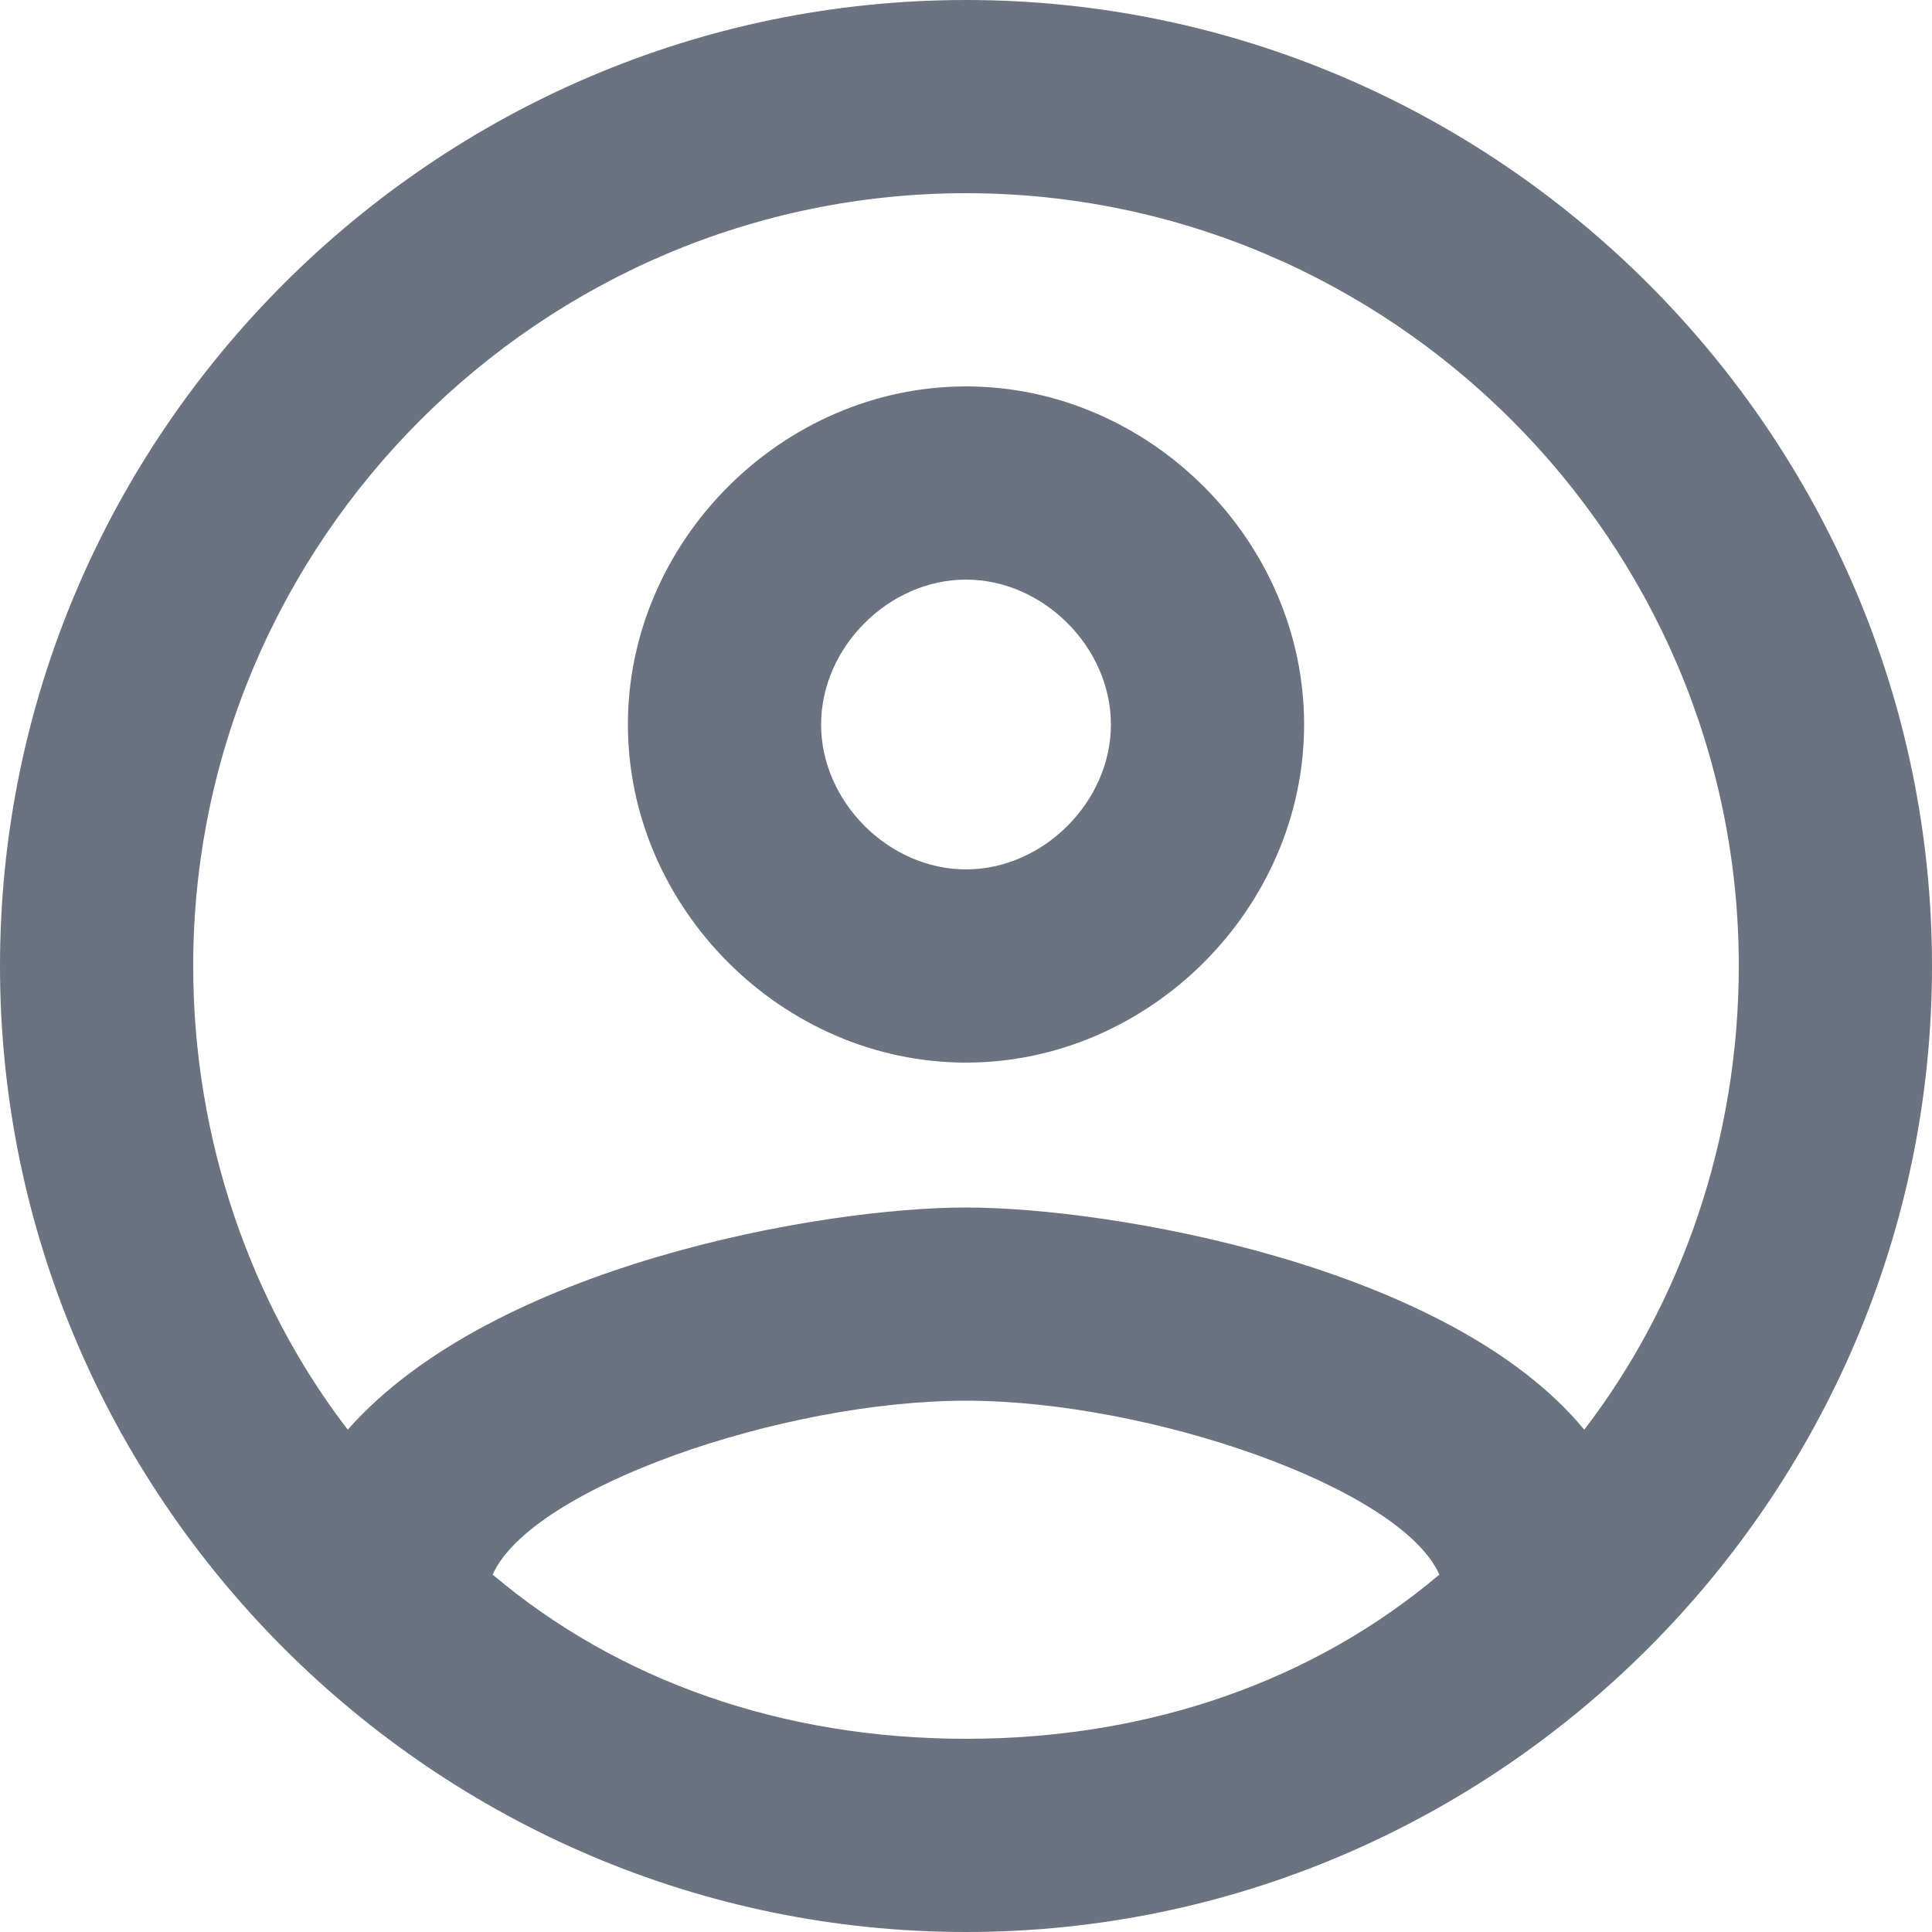 <?xml version="1.0" encoding="utf-8"?>
<!-- Generator: Adobe Illustrator 23.0.1, SVG Export Plug-In . SVG Version: 6.00 Build 0)  -->
<svg version="1.1" id="Layer_1" xmlns="http://www.w3.org/2000/svg" xmlns:xlink="http://www.w3.org/1999/xlink" x="0px" y="0px"
	 viewBox="0 0 20 20" enable-background="new 0 0 20 20" xml:space="preserve">
<path fill="none" d="M-18.1-7.8h24v24h-24V-7.8z"/>
<path fill="#6B7280" d="M10,0C4.5,0,0,4.5,0,10s4.5,10,10,10s10-4.5,10-10S15.5,0,10,0z M5.1,16.3c0.4-0.9,3-1.8,4.9-1.8
	s4.5,0.9,4.9,1.8C13.6,17.4,11.9,18,10,18S6.4,17.4,5.1,16.3z M16.4,14.8c-1.4-1.7-4.9-2.3-6.4-2.3s-4.9,0.6-6.4,2.3
	c-1-1.3-1.6-3-1.6-4.8c0-4.4,3.6-8,8-8s8,3.6,8,8C18,11.8,17.4,13.5,16.4,14.8z M10,4C8.1,4,6.5,5.6,6.5,7.5S8.1,11,10,11
	s3.5-1.6,3.5-3.5S11.9,4,10,4z M10,9C9.2,9,8.5,8.3,8.5,7.5S9.2,6,10,6s1.5,0.7,1.5,1.5S10.8,9,10,9z"/>
</svg>
